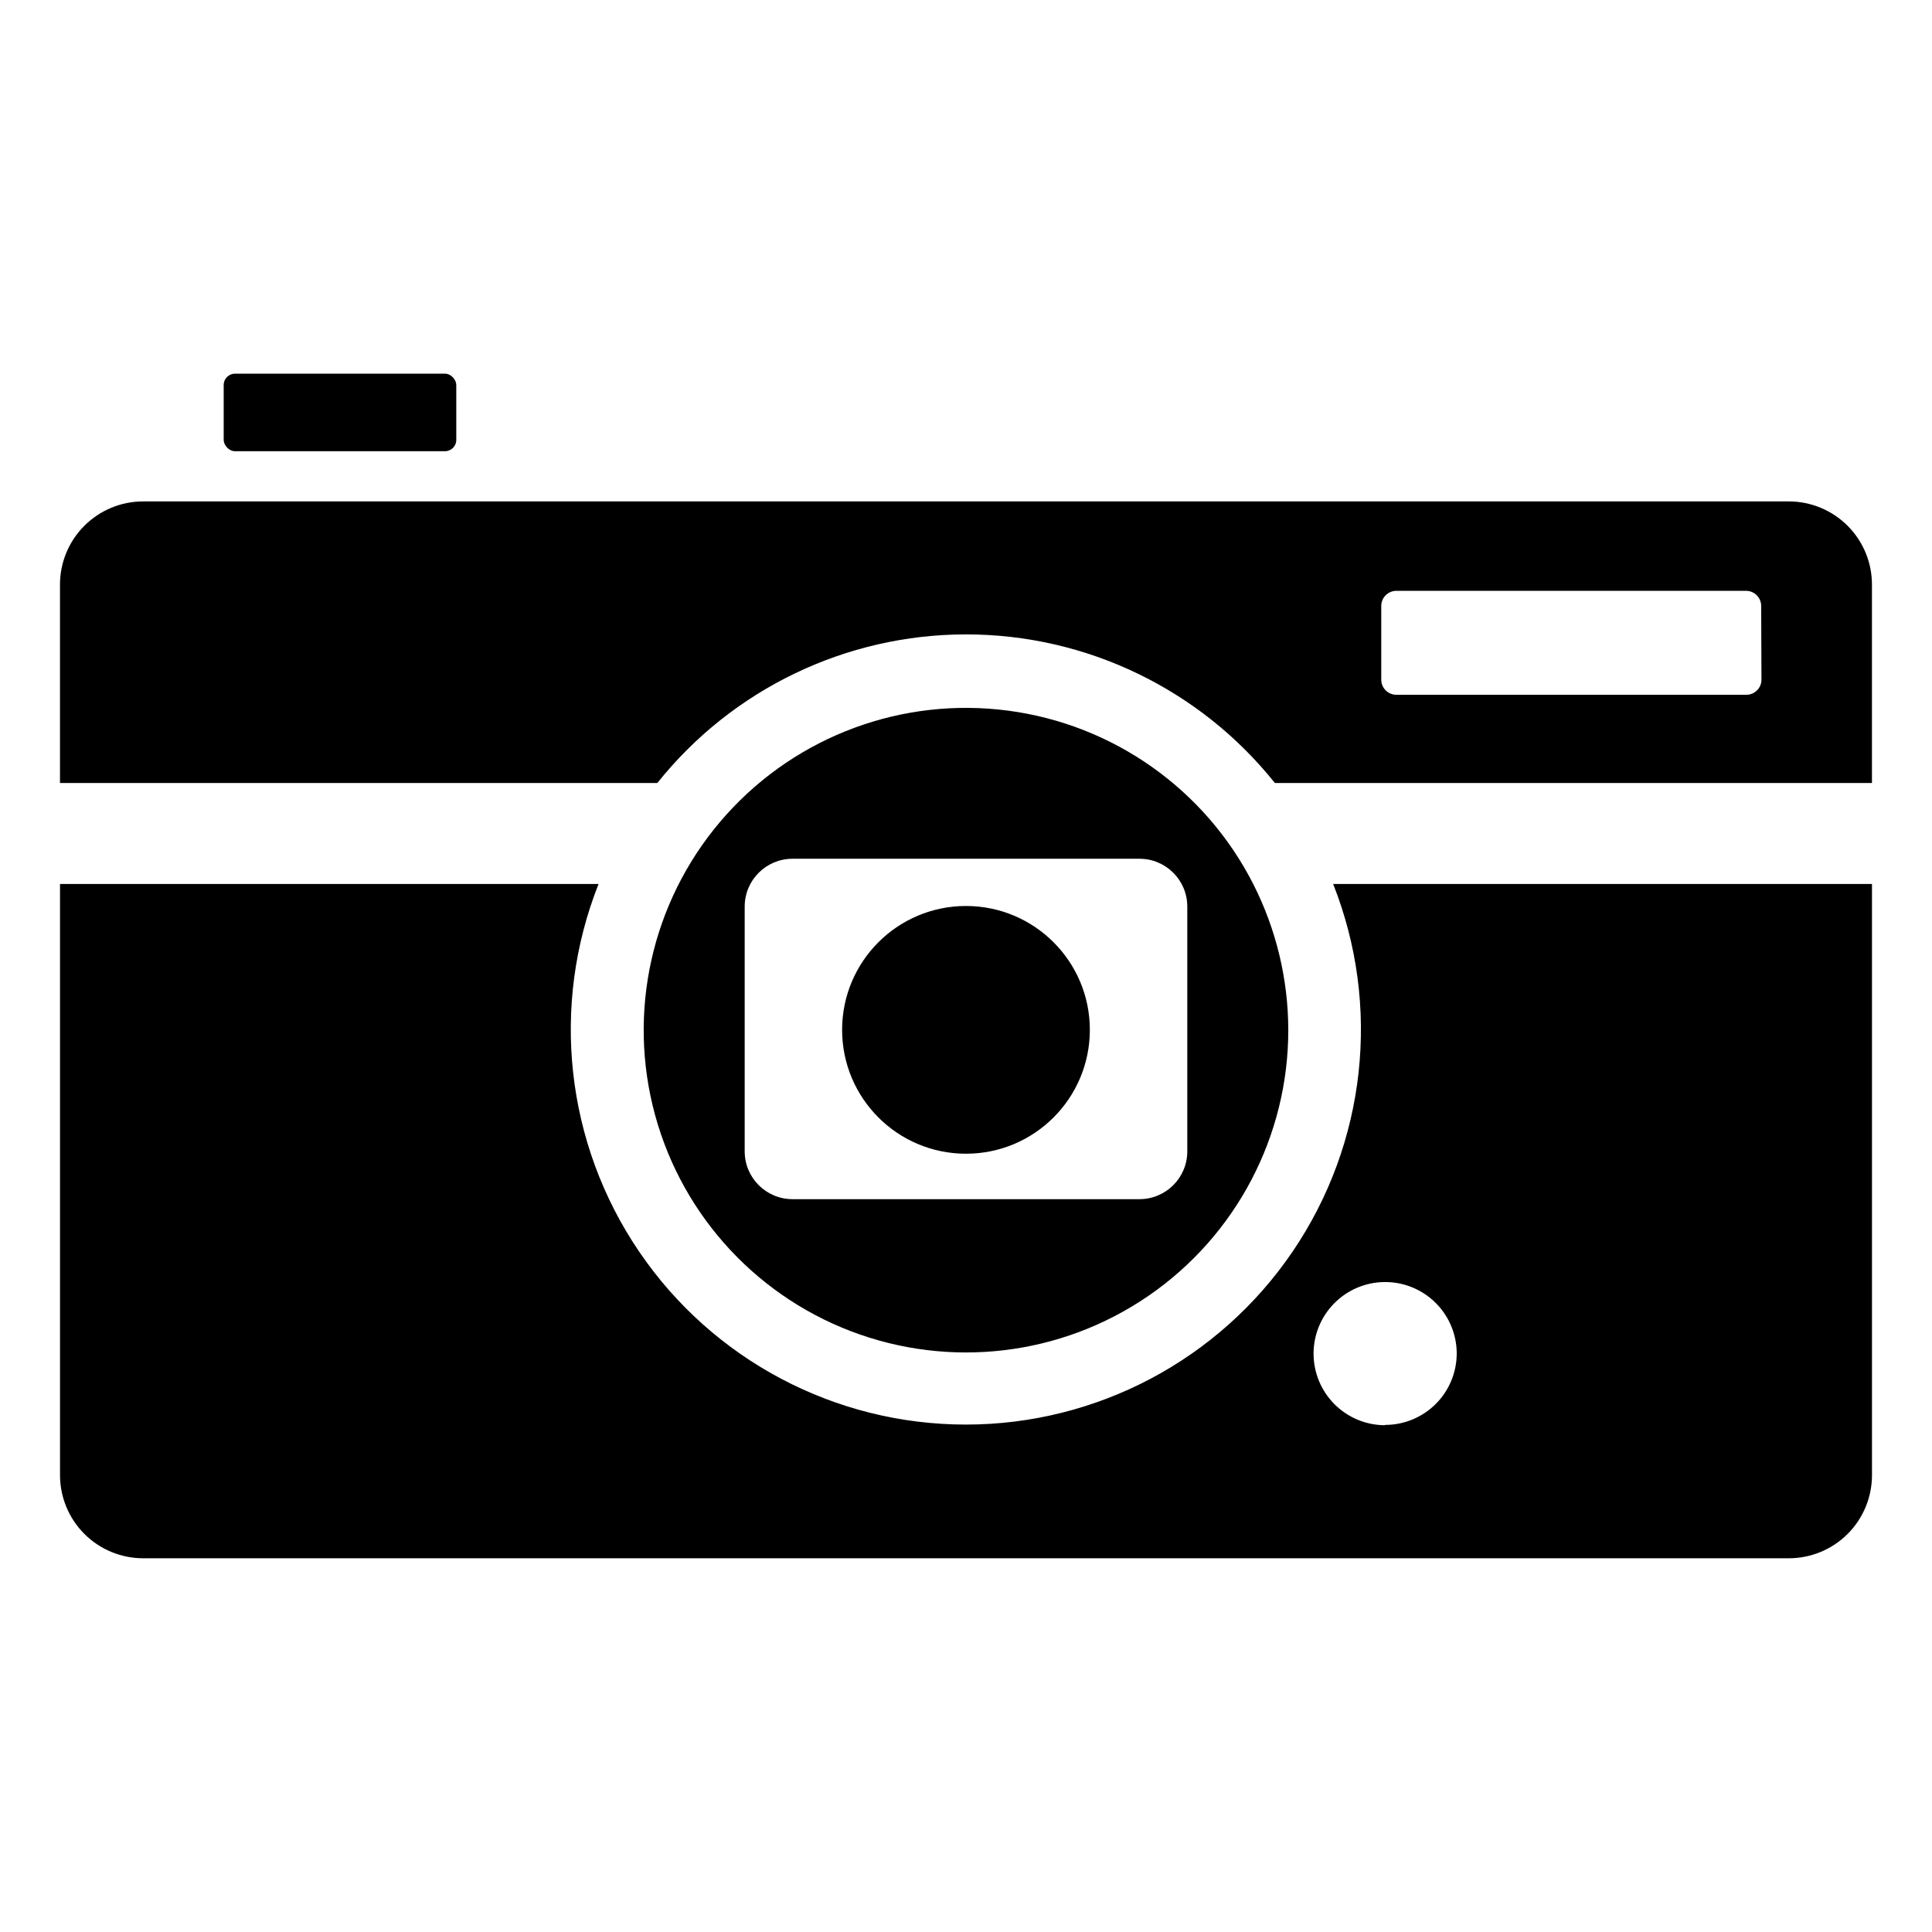 <?xml version="1.0" encoding="UTF-8"?>
<!-- Uploaded to: SVG Repo, www.svgrepo.com, Generator: SVG Repo Mixer Tools -->
<svg fill="#000000" width="800px" height="800px" version="1.1" viewBox="144 144 512 512" xmlns="http://www.w3.org/2000/svg">
 <g>
  <path d="m476.12 378.27c-12.762-25.078-37.055-42.262-64.953-45.941-27.895-3.684-55.812 6.613-74.641 27.523-18.828 20.91-26.152 49.75-19.574 77.109 6.574 27.359 26.203 49.727 52.477 59.797 26.273 10.07 55.82 6.555 79-9.398 23.176-15.957 37.008-42.301 36.98-70.441-0.023-13.434-3.207-26.672-9.289-38.648zm-17.477 70.848c0 7-5.672 12.672-12.672 12.672h-91.945c-7 0-12.676-5.672-12.676-12.672v-64.867c0-7 5.676-12.672 12.676-12.672h91.945c7 0 12.672 5.672 12.672 12.672z"/>
  <path d="m432.82 416.92c0 18.133-14.695 32.828-32.824 32.828-18.133 0-32.828-14.695-32.828-32.828 0-18.129 14.695-32.824 32.828-32.824 18.129 0 32.824 14.695 32.824 32.824"/>
  <path d="m497.3 378.27c12.773 32.242 8.754 68.715-10.738 97.402-19.488 28.684-51.918 45.855-86.598 45.855-34.684 0-67.113-17.172-86.602-45.855-19.488-28.688-23.512-65.16-10.738-97.402h-142.72v156.65c0 5.844 2.32 11.453 6.457 15.586 4.133 4.133 9.738 6.453 15.586 6.453h436.11c5.844 0 11.449-2.32 15.586-6.453 4.133-4.133 6.453-9.742 6.453-15.586v-156.65zm13.699 143.43-0.004-0.004c-5.004-0.02-9.793-2.019-13.332-5.559-3.539-3.539-5.535-8.332-5.555-13.336-0.02-5.004 1.938-9.812 5.445-13.379 3.512-3.57 8.289-5.606 13.293-5.668 5-0.062 9.828 1.855 13.426 5.336 3.594 3.481 5.672 8.238 5.773 13.242 0.086 5.086-1.875 9.992-5.441 13.617-3.566 3.625-8.441 5.668-13.527 5.668z"/>
  <path d="m618.05 276.88h-436.11c-5.848 0-11.453 2.324-15.586 6.457-4.137 4.133-6.457 9.738-6.457 15.586v52.586h158.3c19.867-24.891 49.984-39.387 81.832-39.387 31.848 0 61.961 14.496 81.828 39.387h158.23v-52.508c0.023-5.859-2.289-11.484-6.426-15.637-4.137-4.148-9.754-6.484-15.613-6.484zm-7.242 47.23v0.004c0 2.215-1.797 4.012-4.016 4.012h-92.734c-2.215 0-4.012-1.797-4.012-4.012v-19.523c0-2.219 1.797-4.016 4.012-4.016h92.656c2.215 0 4.016 1.797 4.016 4.016z"/>
  <path d="m206.27 243.03h55.656c1.652 0 2.992 1.652 2.992 2.992v14.562c0 1.652-1.34 2.992-2.992 2.992h-55.656c-1.652 0-2.992-1.652-2.992-2.992v-14.562c0-1.652 1.34-2.992 2.992-2.992z"/>
 </g>
</svg>